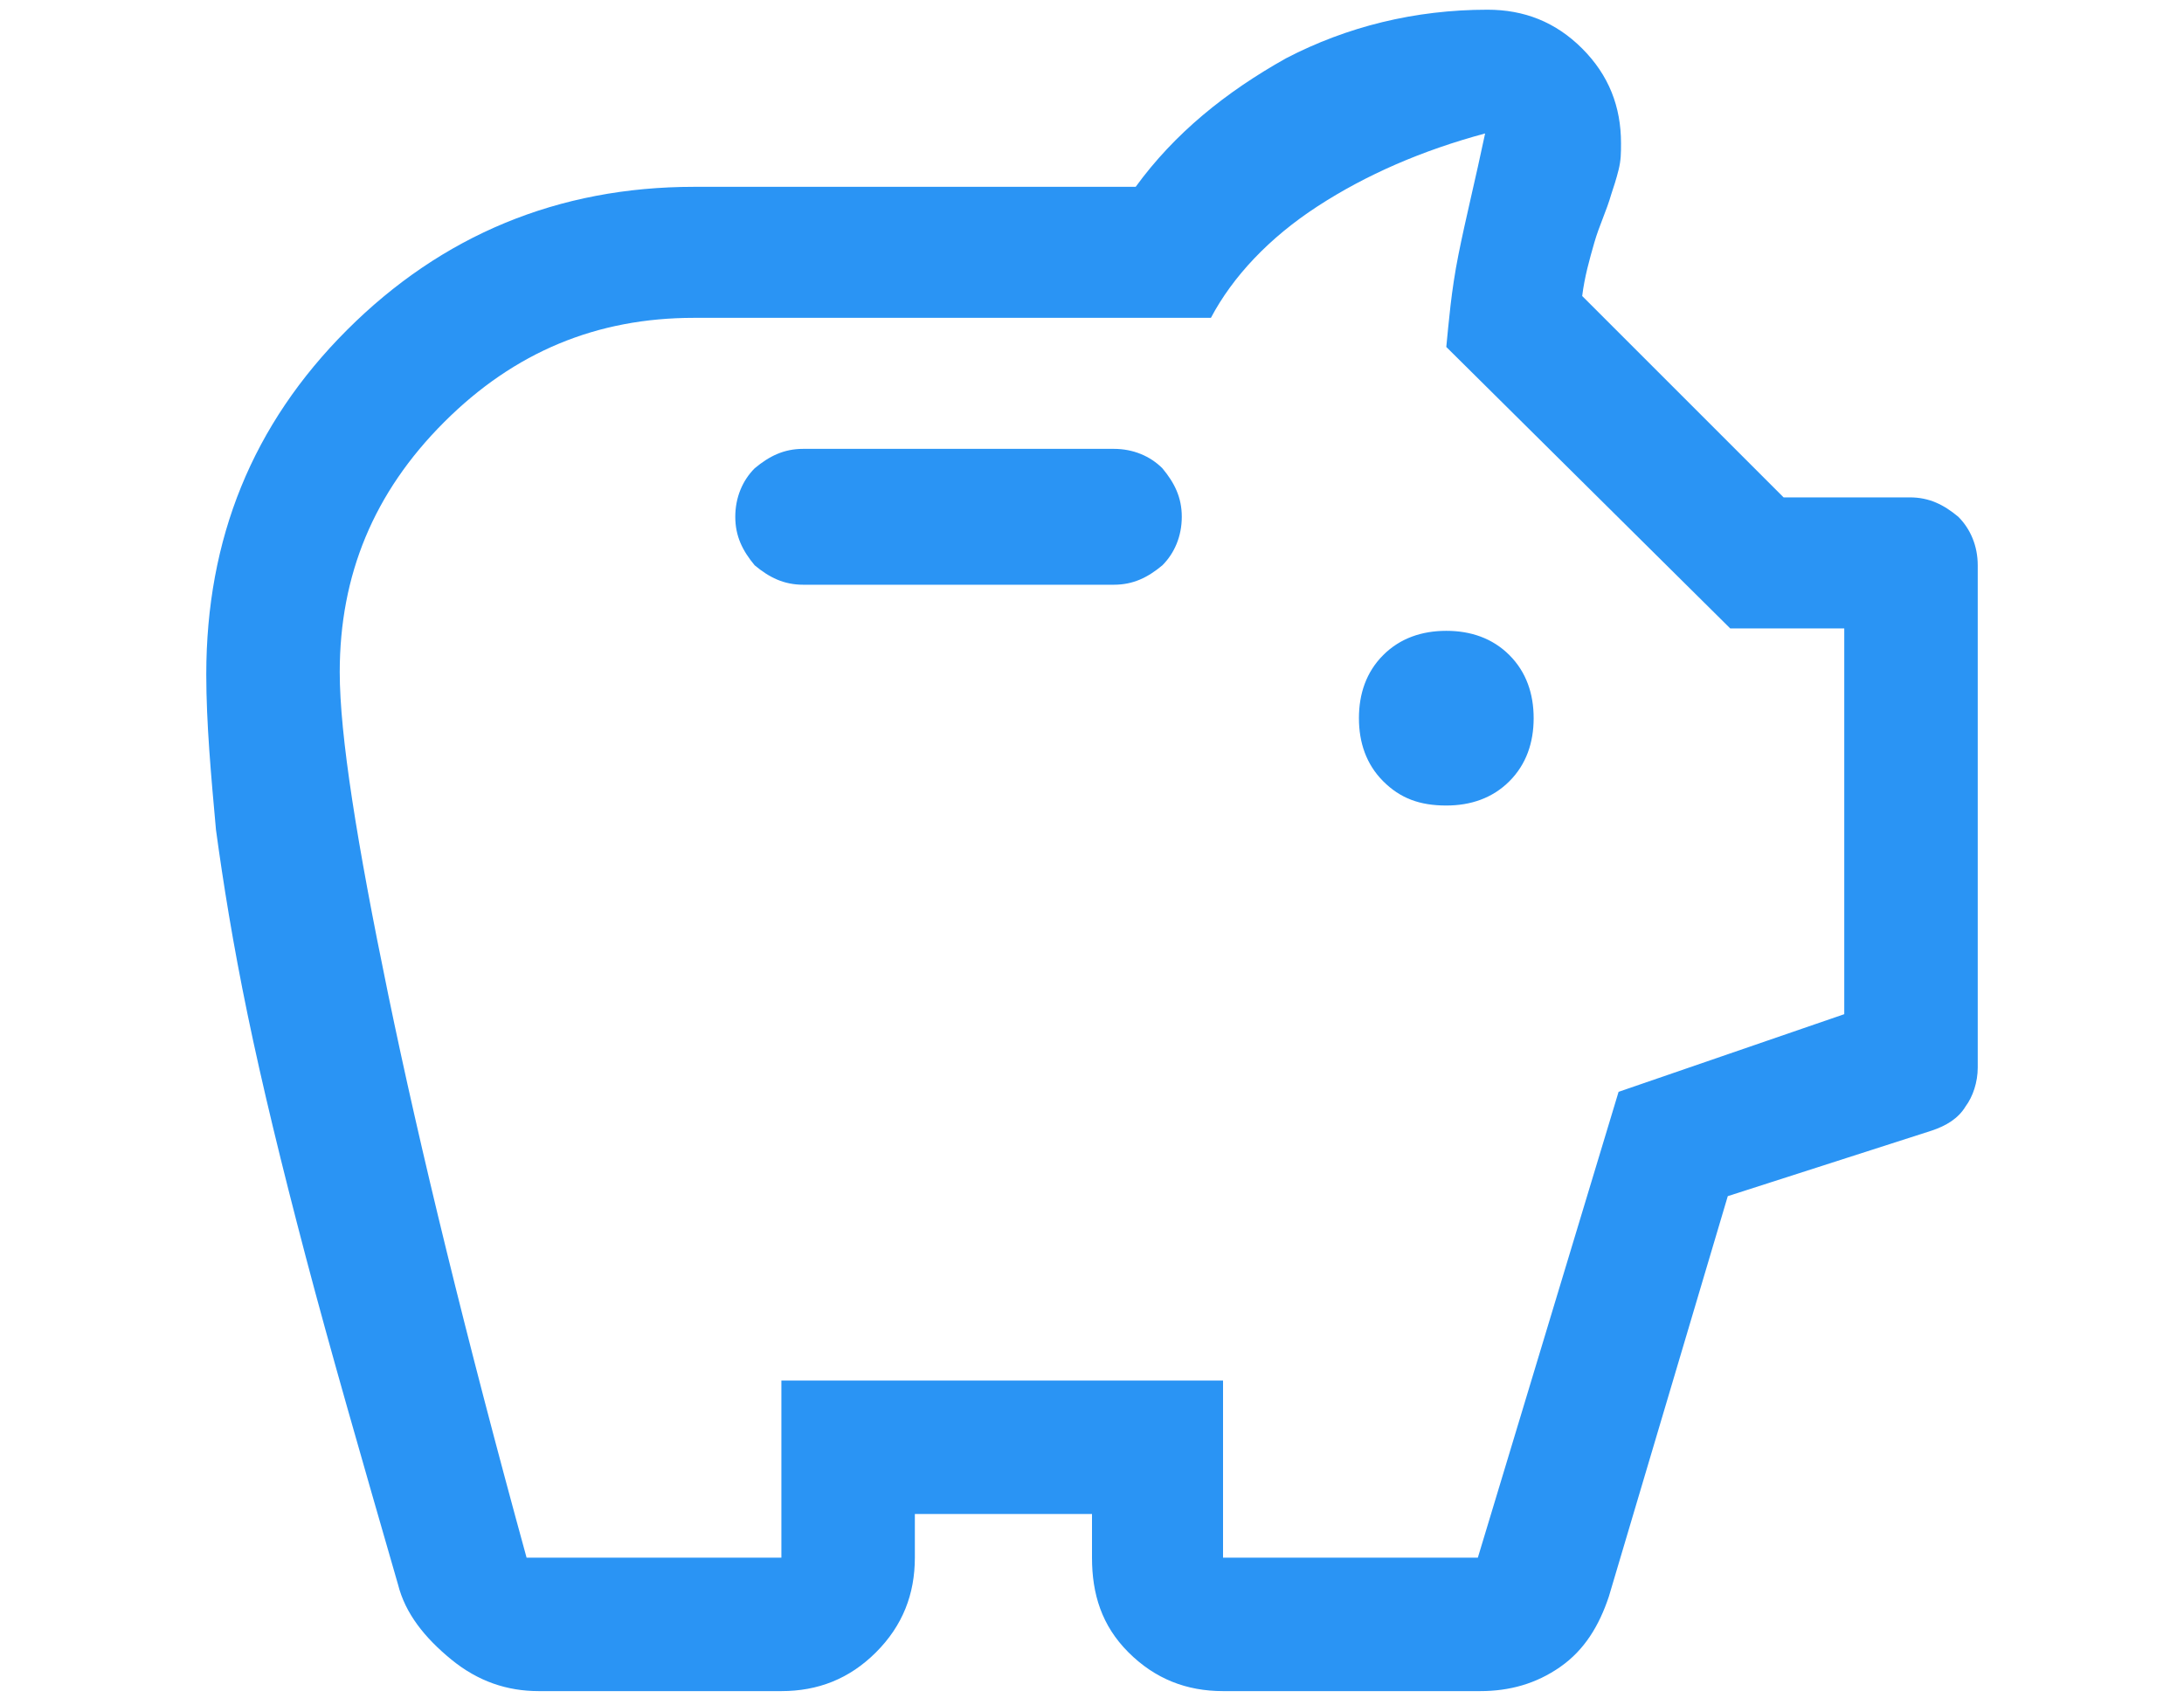 <?xml version="1.0" encoding="utf-8"?>
<!-- Generator: Adobe Illustrator 22.0.1, SVG Export Plug-In . SVG Version: 6.00 Build 0)  -->
<svg version="1.1" id="Layer_1" xmlns="http://www.w3.org/2000/svg" xmlns:xlink="http://www.w3.org/1999/xlink" x="0px" y="0px"
	 viewBox="0 0 90 70" style="enable-background:new 0 0 90 70;" xml:space="preserve">
<style type="text/css">
	.st0{fill:#2A94F4;}
</style>
<path class="st0" d="M59.6,33.2c1,0,1.9-0.3,2.6-1c0.7-0.7,1-1.6,1-2.6c0-1-0.3-1.9-1-2.6c-0.7-0.7-1.6-1-2.6-1s-1.9,0.3-2.6,1
	c-0.7,0.7-1,1.6-1,2.6c0,1,0.3,1.9,1,2.6C57.7,32.9,58.5,33.2,59.6,33.2z M33.1,24.1h12.8c0.8,0,1.4-0.3,2-0.8
	c0.5-0.5,0.8-1.2,0.8-2s-0.3-1.4-0.8-2c-0.5-0.5-1.2-0.8-2-0.8H33.1c-0.8,0-1.4,0.3-2,0.8c-0.5,0.5-0.8,1.2-0.8,2s0.3,1.4,0.8,2
	C31.7,23.8,32.3,24.1,33.1,24.1z M22.2,69.7c-1.3,0-2.5-0.4-3.6-1.3c-1.1-0.9-1.9-1.9-2.2-3.1c-1.5-5.2-2.8-9.7-3.8-13.5
	s-1.8-7.1-2.4-10c-0.6-2.9-1-5.4-1.3-7.6c-0.2-2.2-0.4-4.4-0.4-6.4c0-5.6,1.9-10.3,5.8-14.2S23,7.7,28.6,7.7h18.2
	c1.6-2.2,3.7-3.9,6.2-5.3c2.5-1.3,5.3-2,8.3-2c1.5,0,2.8,0.5,3.9,1.6c1.1,1.1,1.6,2.4,1.6,3.9c0,0.4,0,0.7-0.1,1.1
	c-0.1,0.4-0.2,0.7-0.3,1c-0.2,0.7-0.5,1.3-0.7,2c-0.2,0.7-0.4,1.4-0.5,2.2l8.3,8.3h5.2c0.8,0,1.4,0.3,2,0.8c0.5,0.5,0.8,1.2,0.8,2
	v20.7c0,0.6-0.2,1.2-0.5,1.6c-0.3,0.5-0.8,0.8-1.4,1l-8.4,2.7l-4.9,16.5c-0.4,1.2-1,2.2-2,2.9c-1,0.7-2.1,1-3.3,1H50.4
	c-1.5,0-2.8-0.5-3.9-1.6S45,65.7,45,64.2v-1.8h-7.3v1.8c0,1.5-0.5,2.8-1.6,3.9s-2.4,1.6-3.9,1.6H22.2z M21.7,64.2h10.5v-7.3h18.2
	v7.3h10.5L66.7,45l9.3-3.2V25.9h-4.7L59.6,14.3c0.1-1,0.2-2.3,0.5-3.8c0.3-1.5,0.7-3.1,1.1-5c-2.6,0.7-4.9,1.7-6.9,3
	c-2,1.3-3.5,2.9-4.4,4.6H28.6c-4,0-7.4,1.4-10.3,4.3c-2.9,2.9-4.3,6.3-4.3,10.3c0,2.6,0.7,7,2,13.3S19.2,55.1,21.7,64.2z"/>
</svg>
